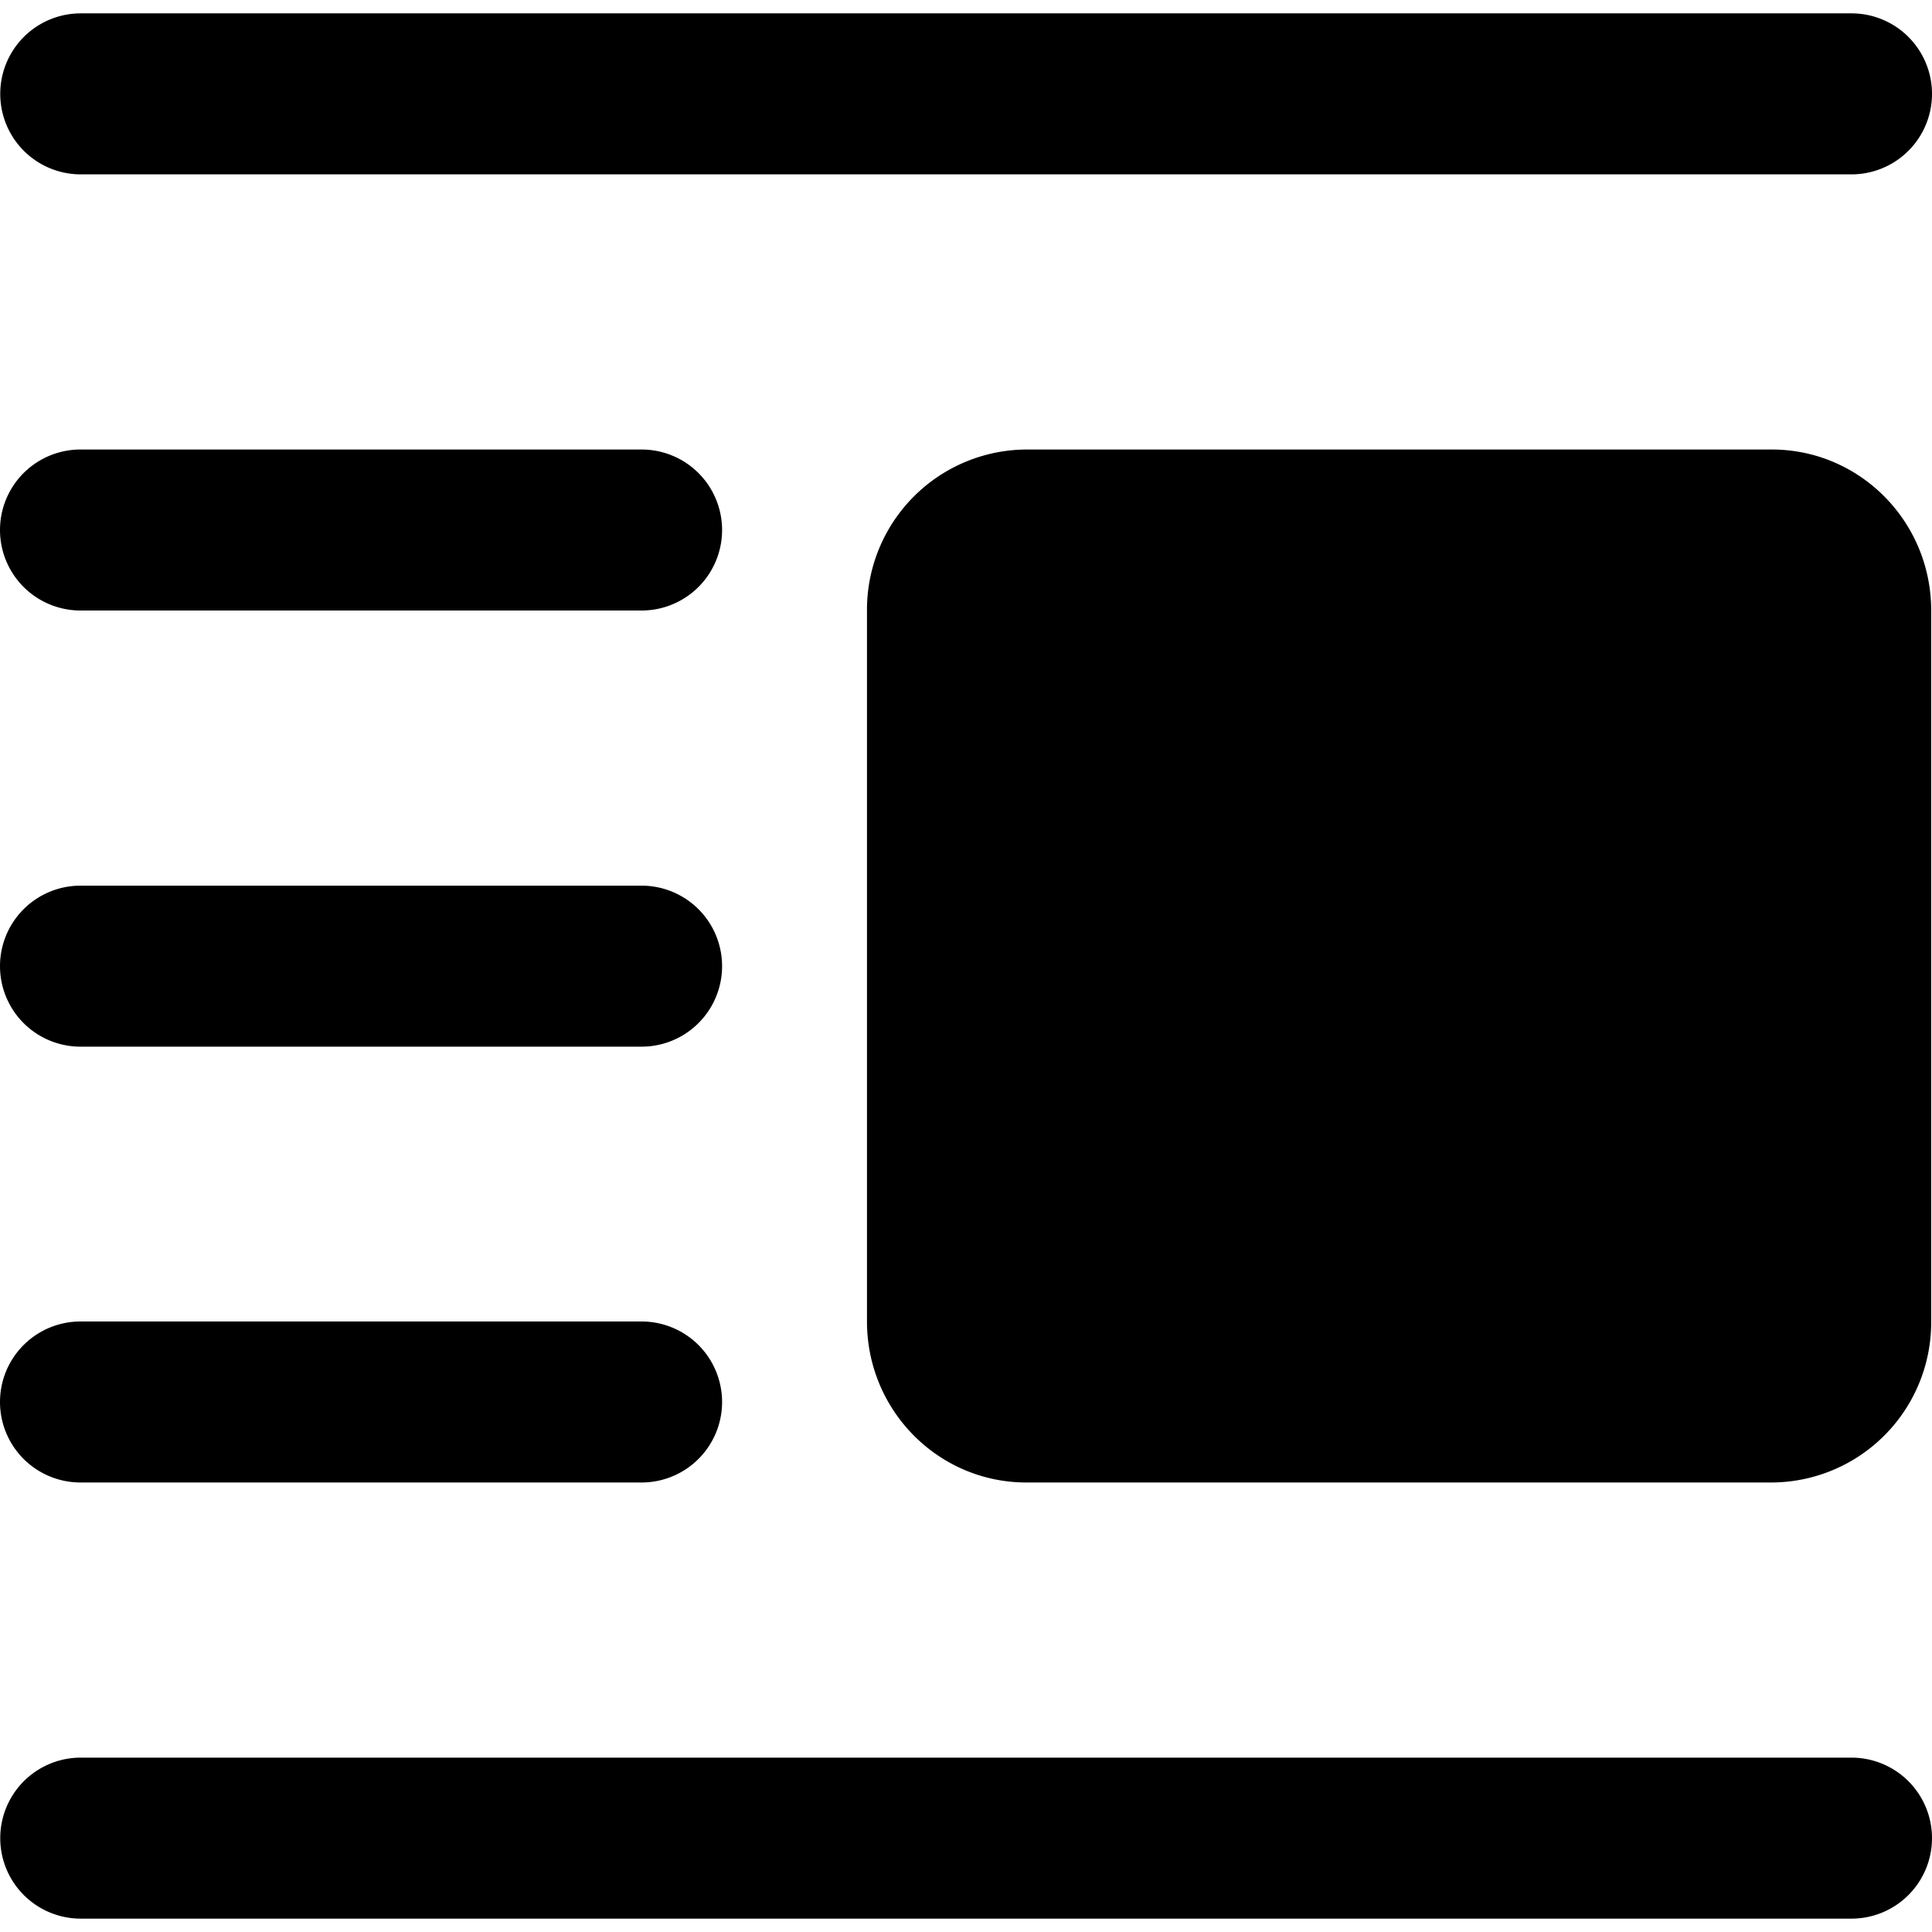 <svg xmlns="http://www.w3.org/2000/svg" fill="none" viewBox="0 0 24 24"><path fill="#000000" fill-rule="evenodd" d="M23 0.166a1 1 0 1 1 0 2H1.003a1 1 0 0 1 0 -2H23Zm-0.99 18.25a1.99 1.99 0 0 0 1.98 -2V7.584c0 -1.105 -0.886 -2 -1.98 -2l-9.26 0a1.99 1.99 0 0 0 -1.98 2v8.832c0 1.105 0.886 2 1.98 2h9.26ZM8.97 6.584a1 1 0 0 0 -1 -1H1a1 1 0 0 0 0 2h6.97a1 1 0 0 0 1 -1Zm-1 4.418a1 1 0 1 1 0 2H1a1 1 0 0 1 0 -2h6.97Zm1 6.414a1 1 0 0 0 -1 -1H1a1 1 0 1 0 0 2h6.97a1 1 0 0 0 1 -1ZM23 21.834a1 1 0 1 1 0 2H1.003a1 1 0 1 1 0 -2H23Z" clip-rule="evenodd" stroke-width="1"></path></svg>